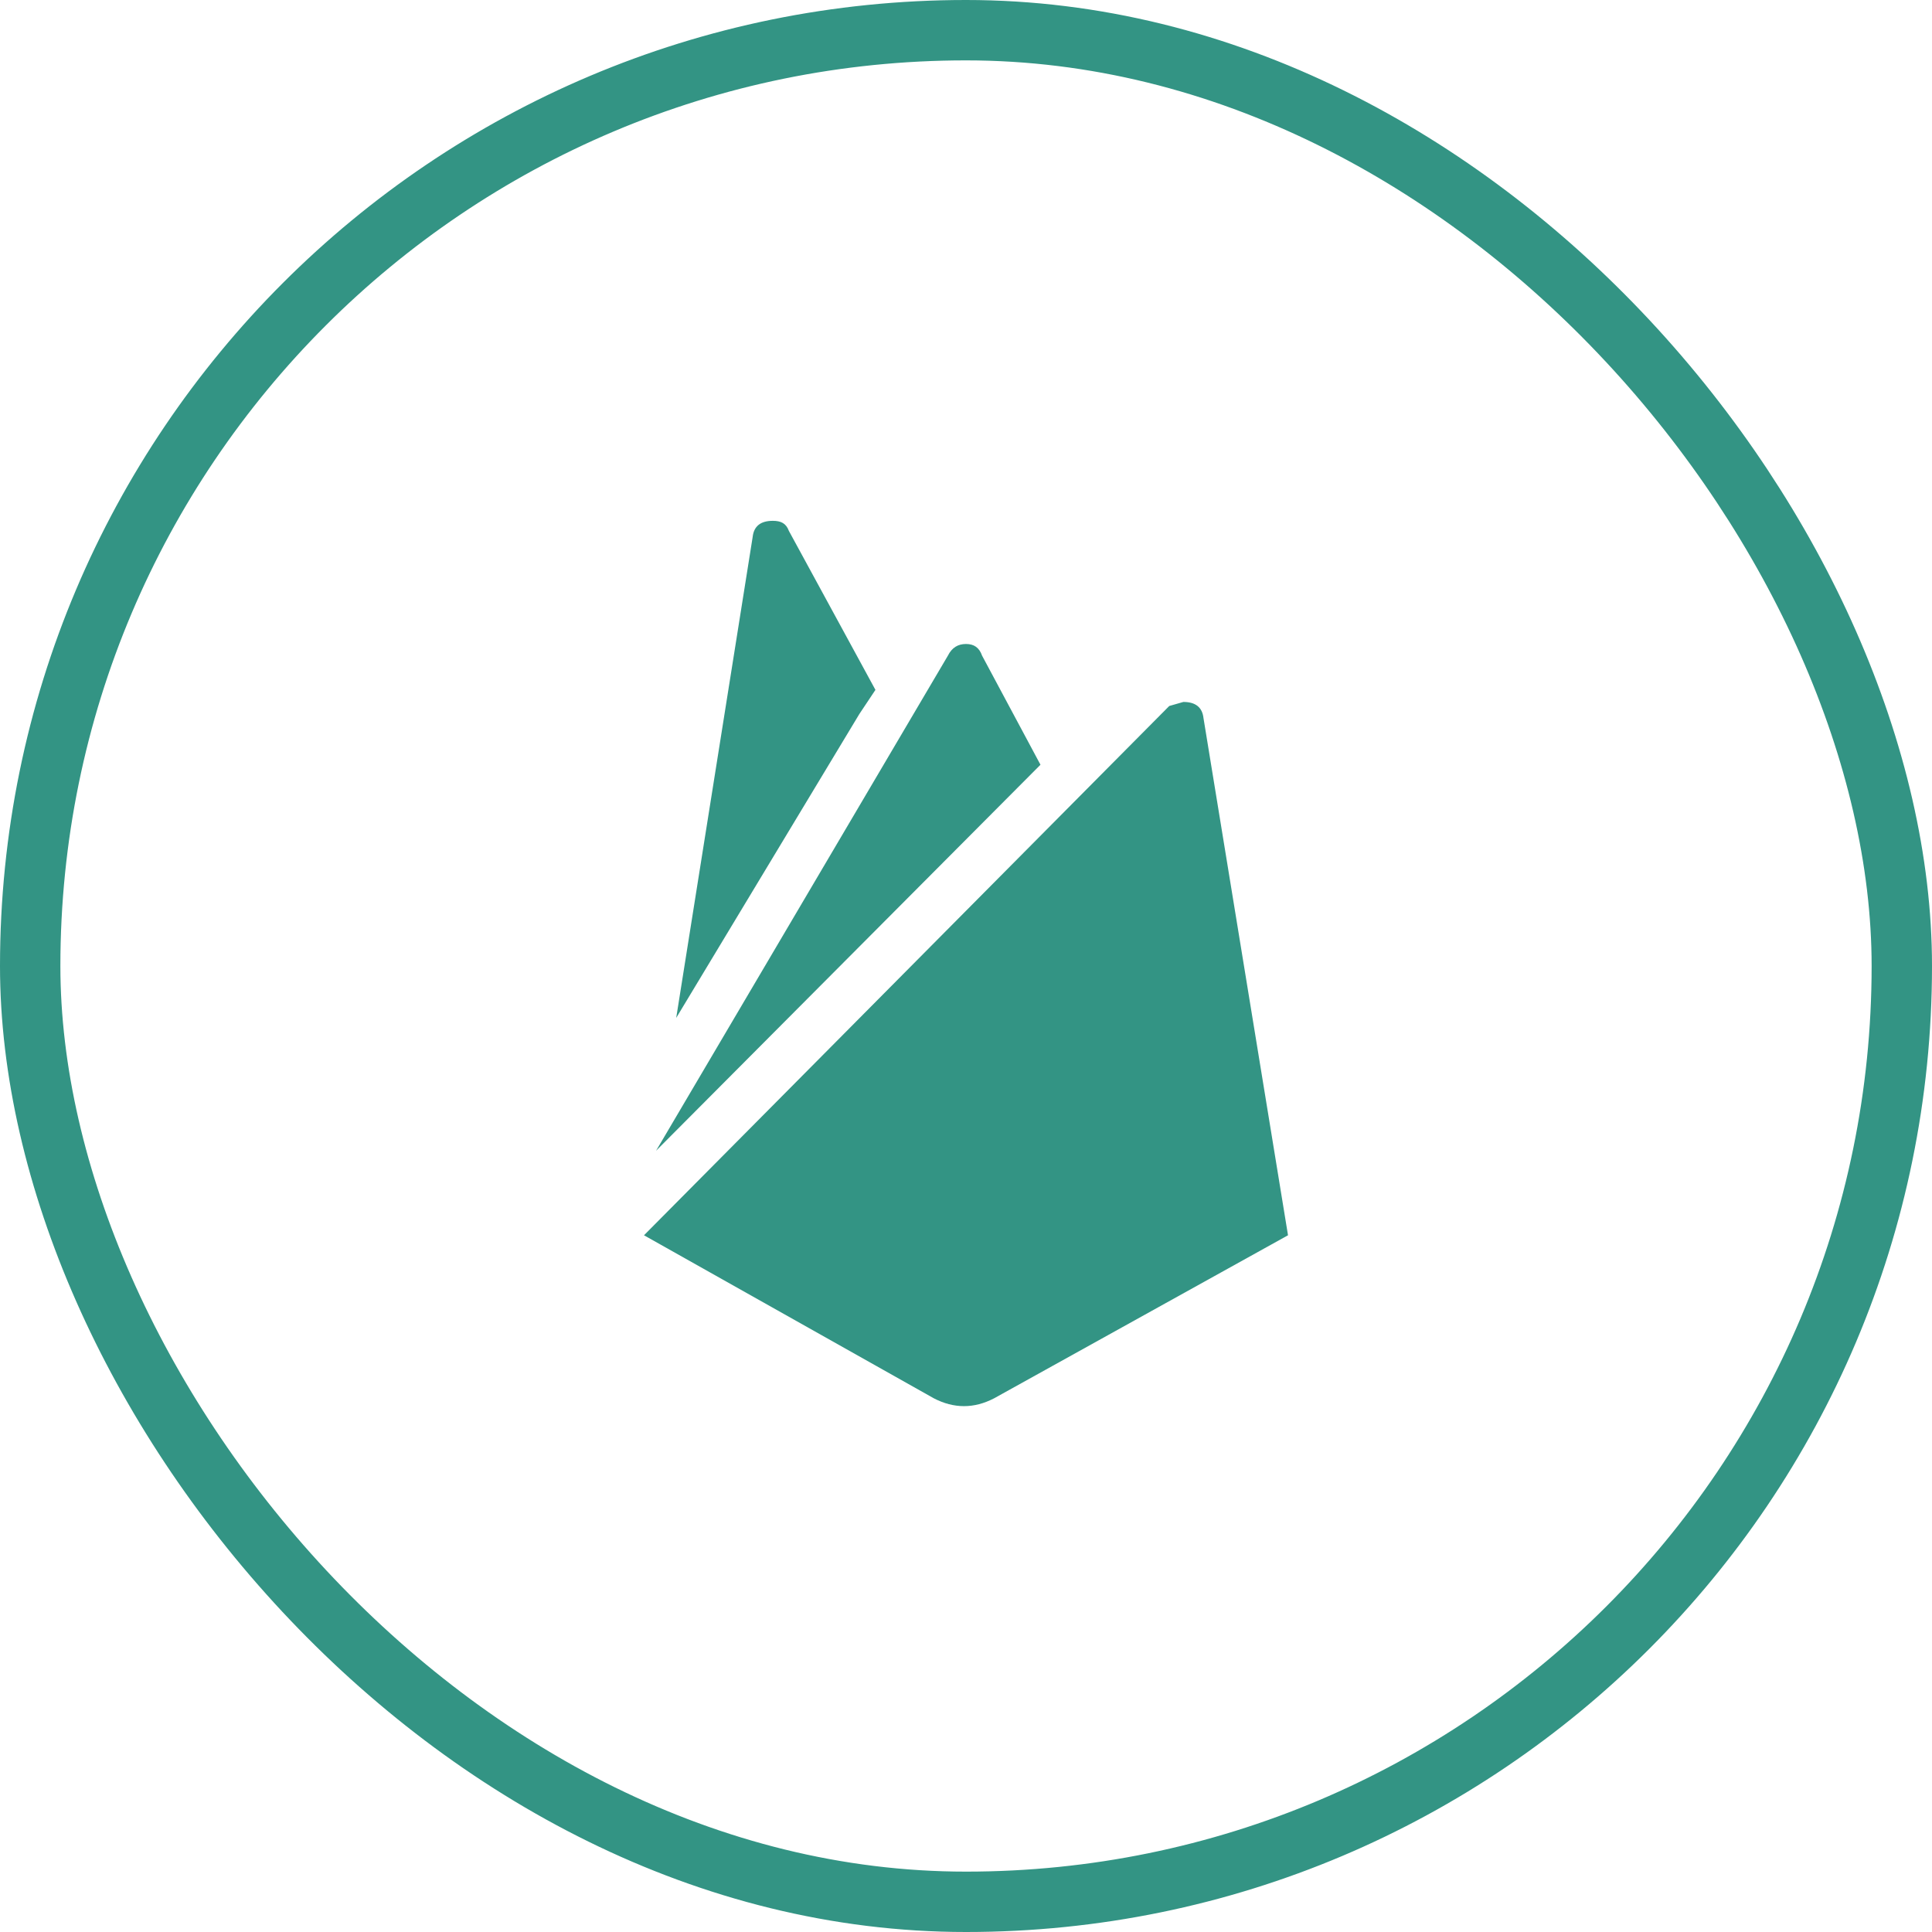 <svg width="64" height="64" viewBox="0 0 64 64" fill="none" xmlns="http://www.w3.org/2000/svg">
<rect x="1" y="1" width="62" height="62" rx="31" stroke="#007A66" stroke-opacity="0.8" stroke-width="2"/>
<path d="M42.667 40.92L32.933 46.32C32.267 46.667 31.6 46.667 30.933 46.32L21.333 40.92L38.733 23.387L39.2 23.253C39.6 23.253 39.827 23.427 39.867 23.787L42.667 40.92ZM28.467 23.653L22.4 33.72L24.933 17.787C24.973 17.427 25.2 17.253 25.6 17.253C25.867 17.253 26.04 17.333 26.133 17.587L29 22.853L28.467 23.653ZM34.467 25.333L21.733 38.12L31.4 21.72C31.533 21.453 31.733 21.333 32 21.333C32.267 21.333 32.44 21.453 32.533 21.72L34.467 25.333Z" fill="#007A66" fill-opacity="0.8"/>
</svg>
